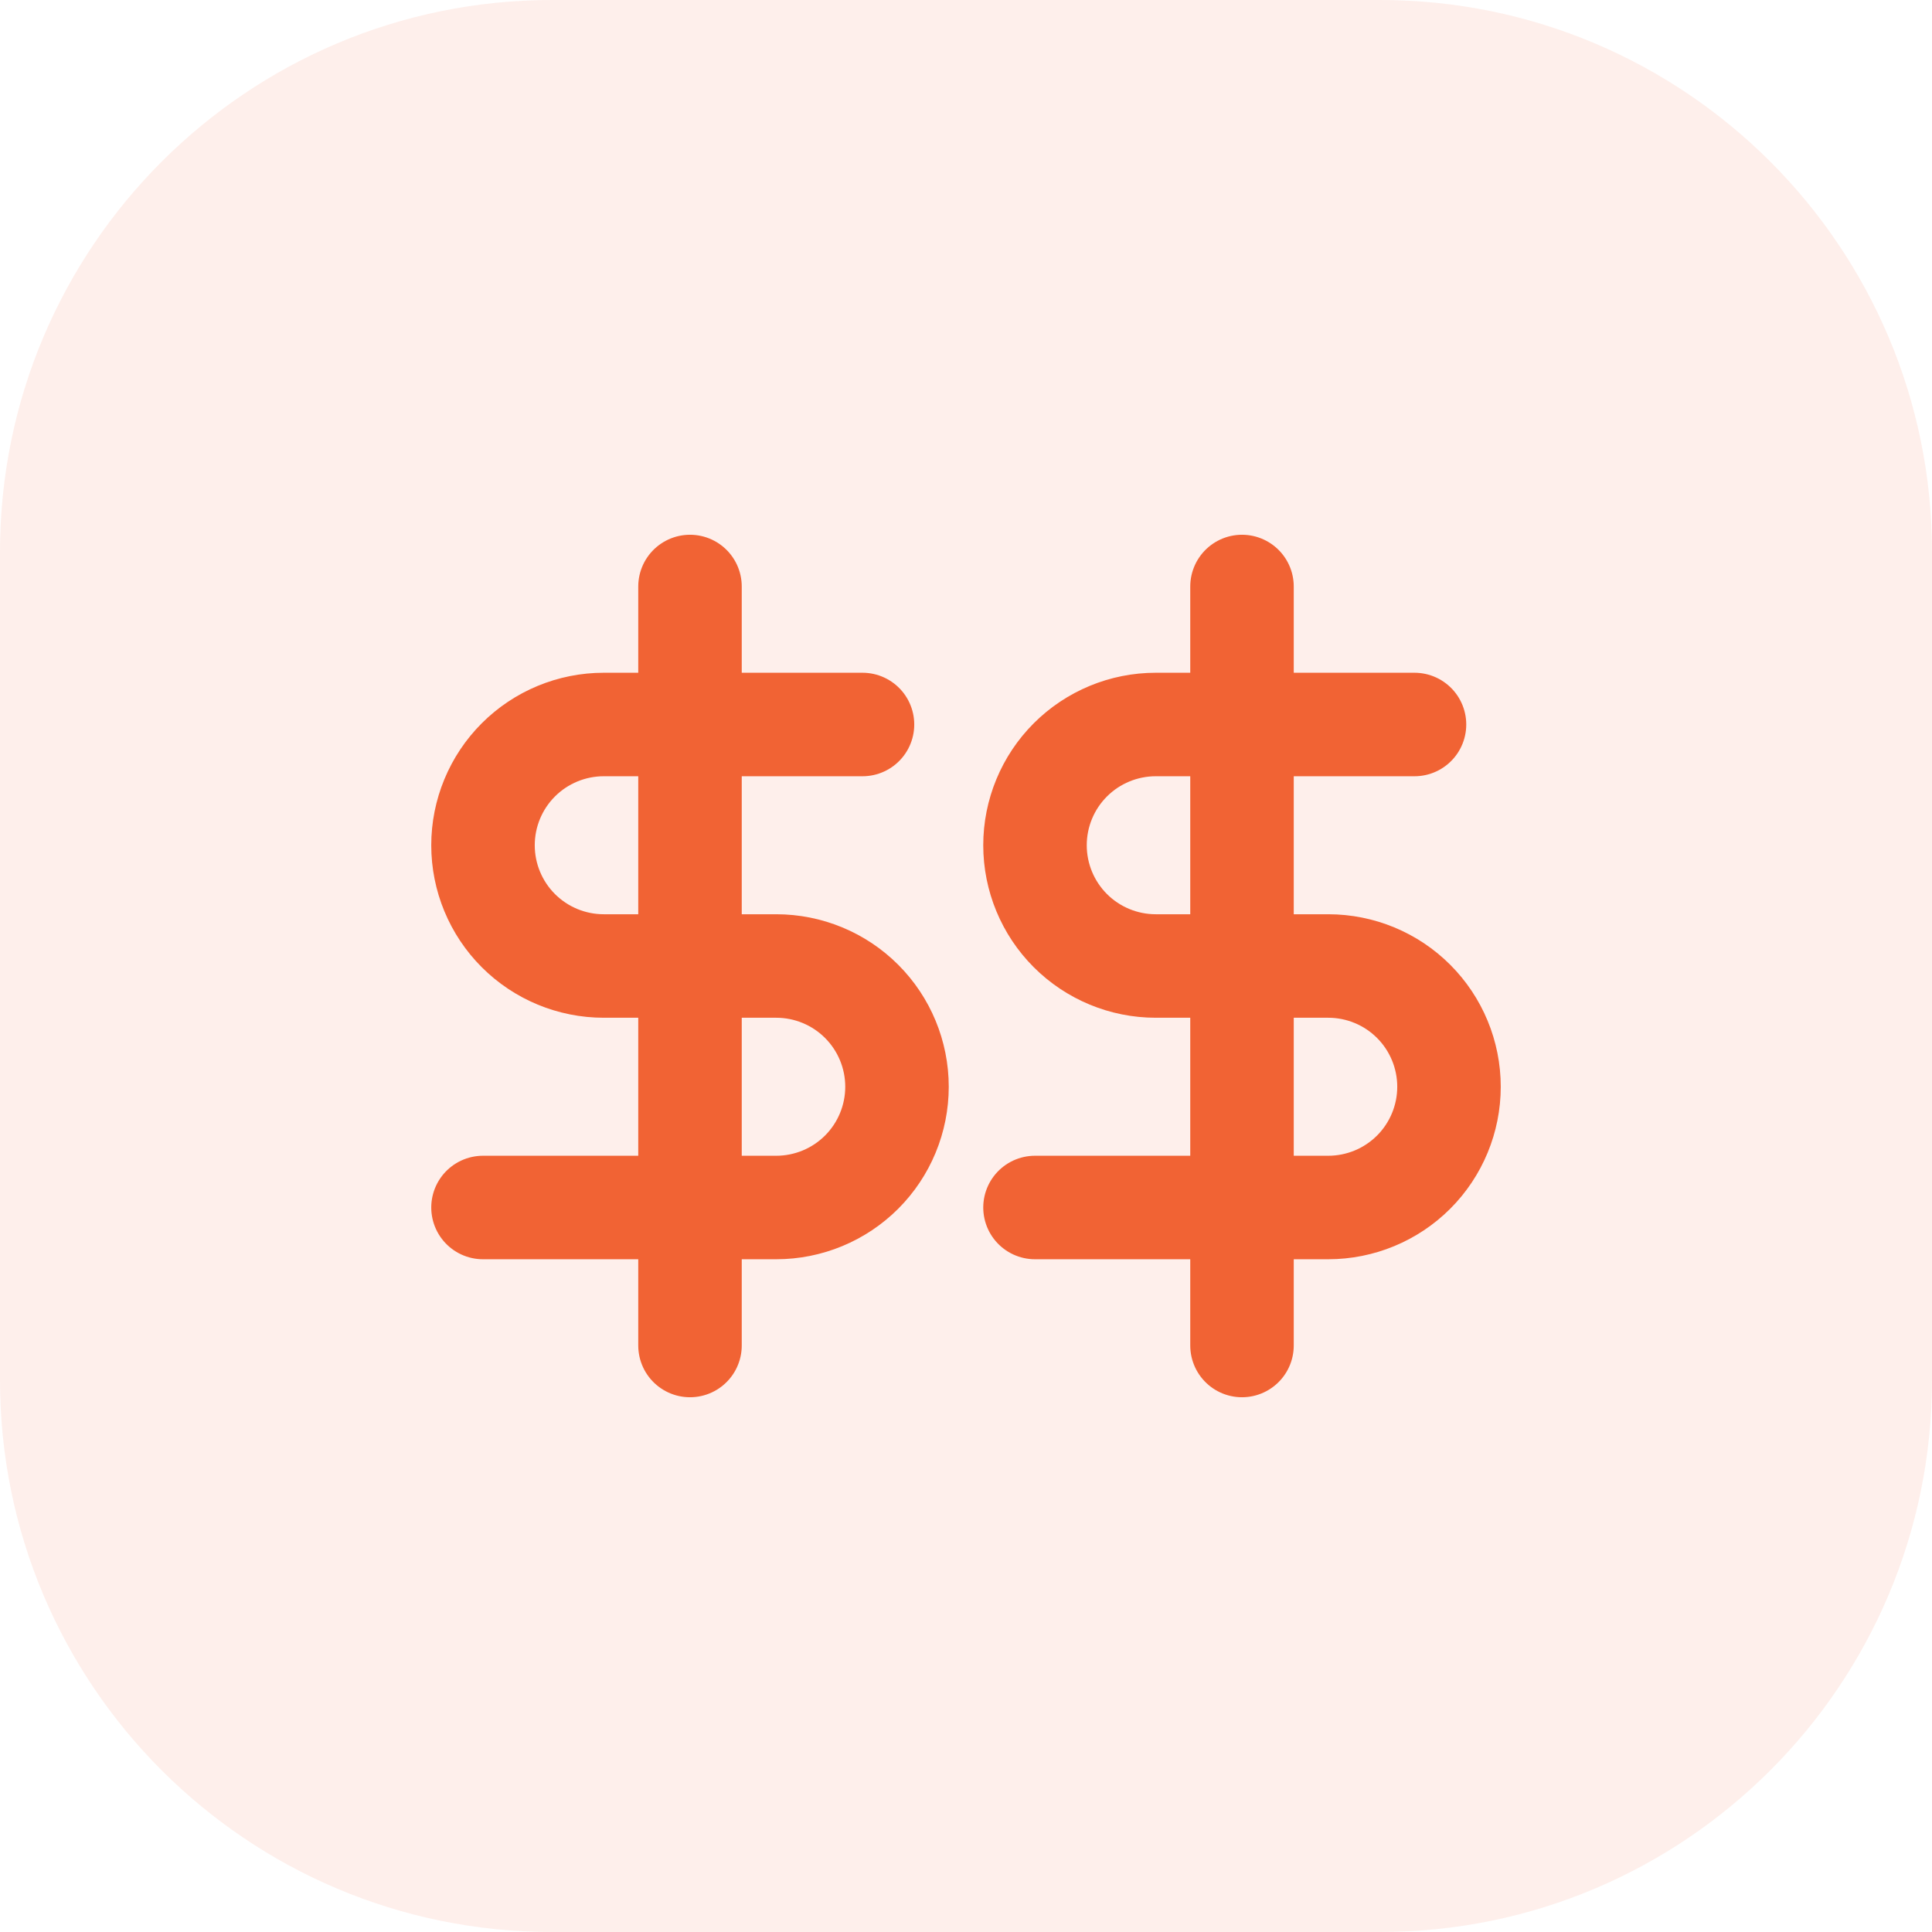 <svg xmlns="http://www.w3.org/2000/svg" width="56" height="56" viewBox="0 0 56 56" fill="none"><path d="M0 16C0 7.163 7.163 0 16 0H40C48.837 0 56 7.163 56 16V40C56 48.837 48.837 56 40 56H16C7.163 56 0 48.837 0 40V16Z" fill="#F16334" fill-opacity="0.1"></path><path d="M20 17V39" stroke="#F16334" stroke-width="3" stroke-linecap="round" stroke-linejoin="round"></path><path d="M25 21H17.5C16.572 21 15.681 21.369 15.025 22.025C14.369 22.681 14 23.572 14 24.5C14 25.428 14.369 26.319 15.025 26.975C15.681 27.631 16.572 28 17.5 28H22.5C23.428 28 24.319 28.369 24.975 29.025C25.631 29.681 26 30.572 26 31.5C26 32.428 25.631 33.319 24.975 33.975C24.319 34.631 23.428 35 22.5 35H14" stroke="#F16334" stroke-width="3" stroke-linecap="round" stroke-linejoin="round"></path><path d="M36 17V39" stroke="#F16334" stroke-width="3" stroke-linecap="round" stroke-linejoin="round"></path><path d="M41 21H33.5C32.572 21 31.681 21.369 31.025 22.025C30.369 22.681 30 23.572 30 24.5C30 25.428 30.369 26.319 31.025 26.975C31.681 27.631 32.572 28 33.5 28H38.5C39.428 28 40.319 28.369 40.975 29.025C41.631 29.681 42 30.572 42 31.5C42 32.428 41.631 33.319 40.975 33.975C40.319 34.631 39.428 35 38.5 35H30" stroke="#F16334" stroke-width="3" stroke-linecap="round" stroke-linejoin="round"></path></svg>